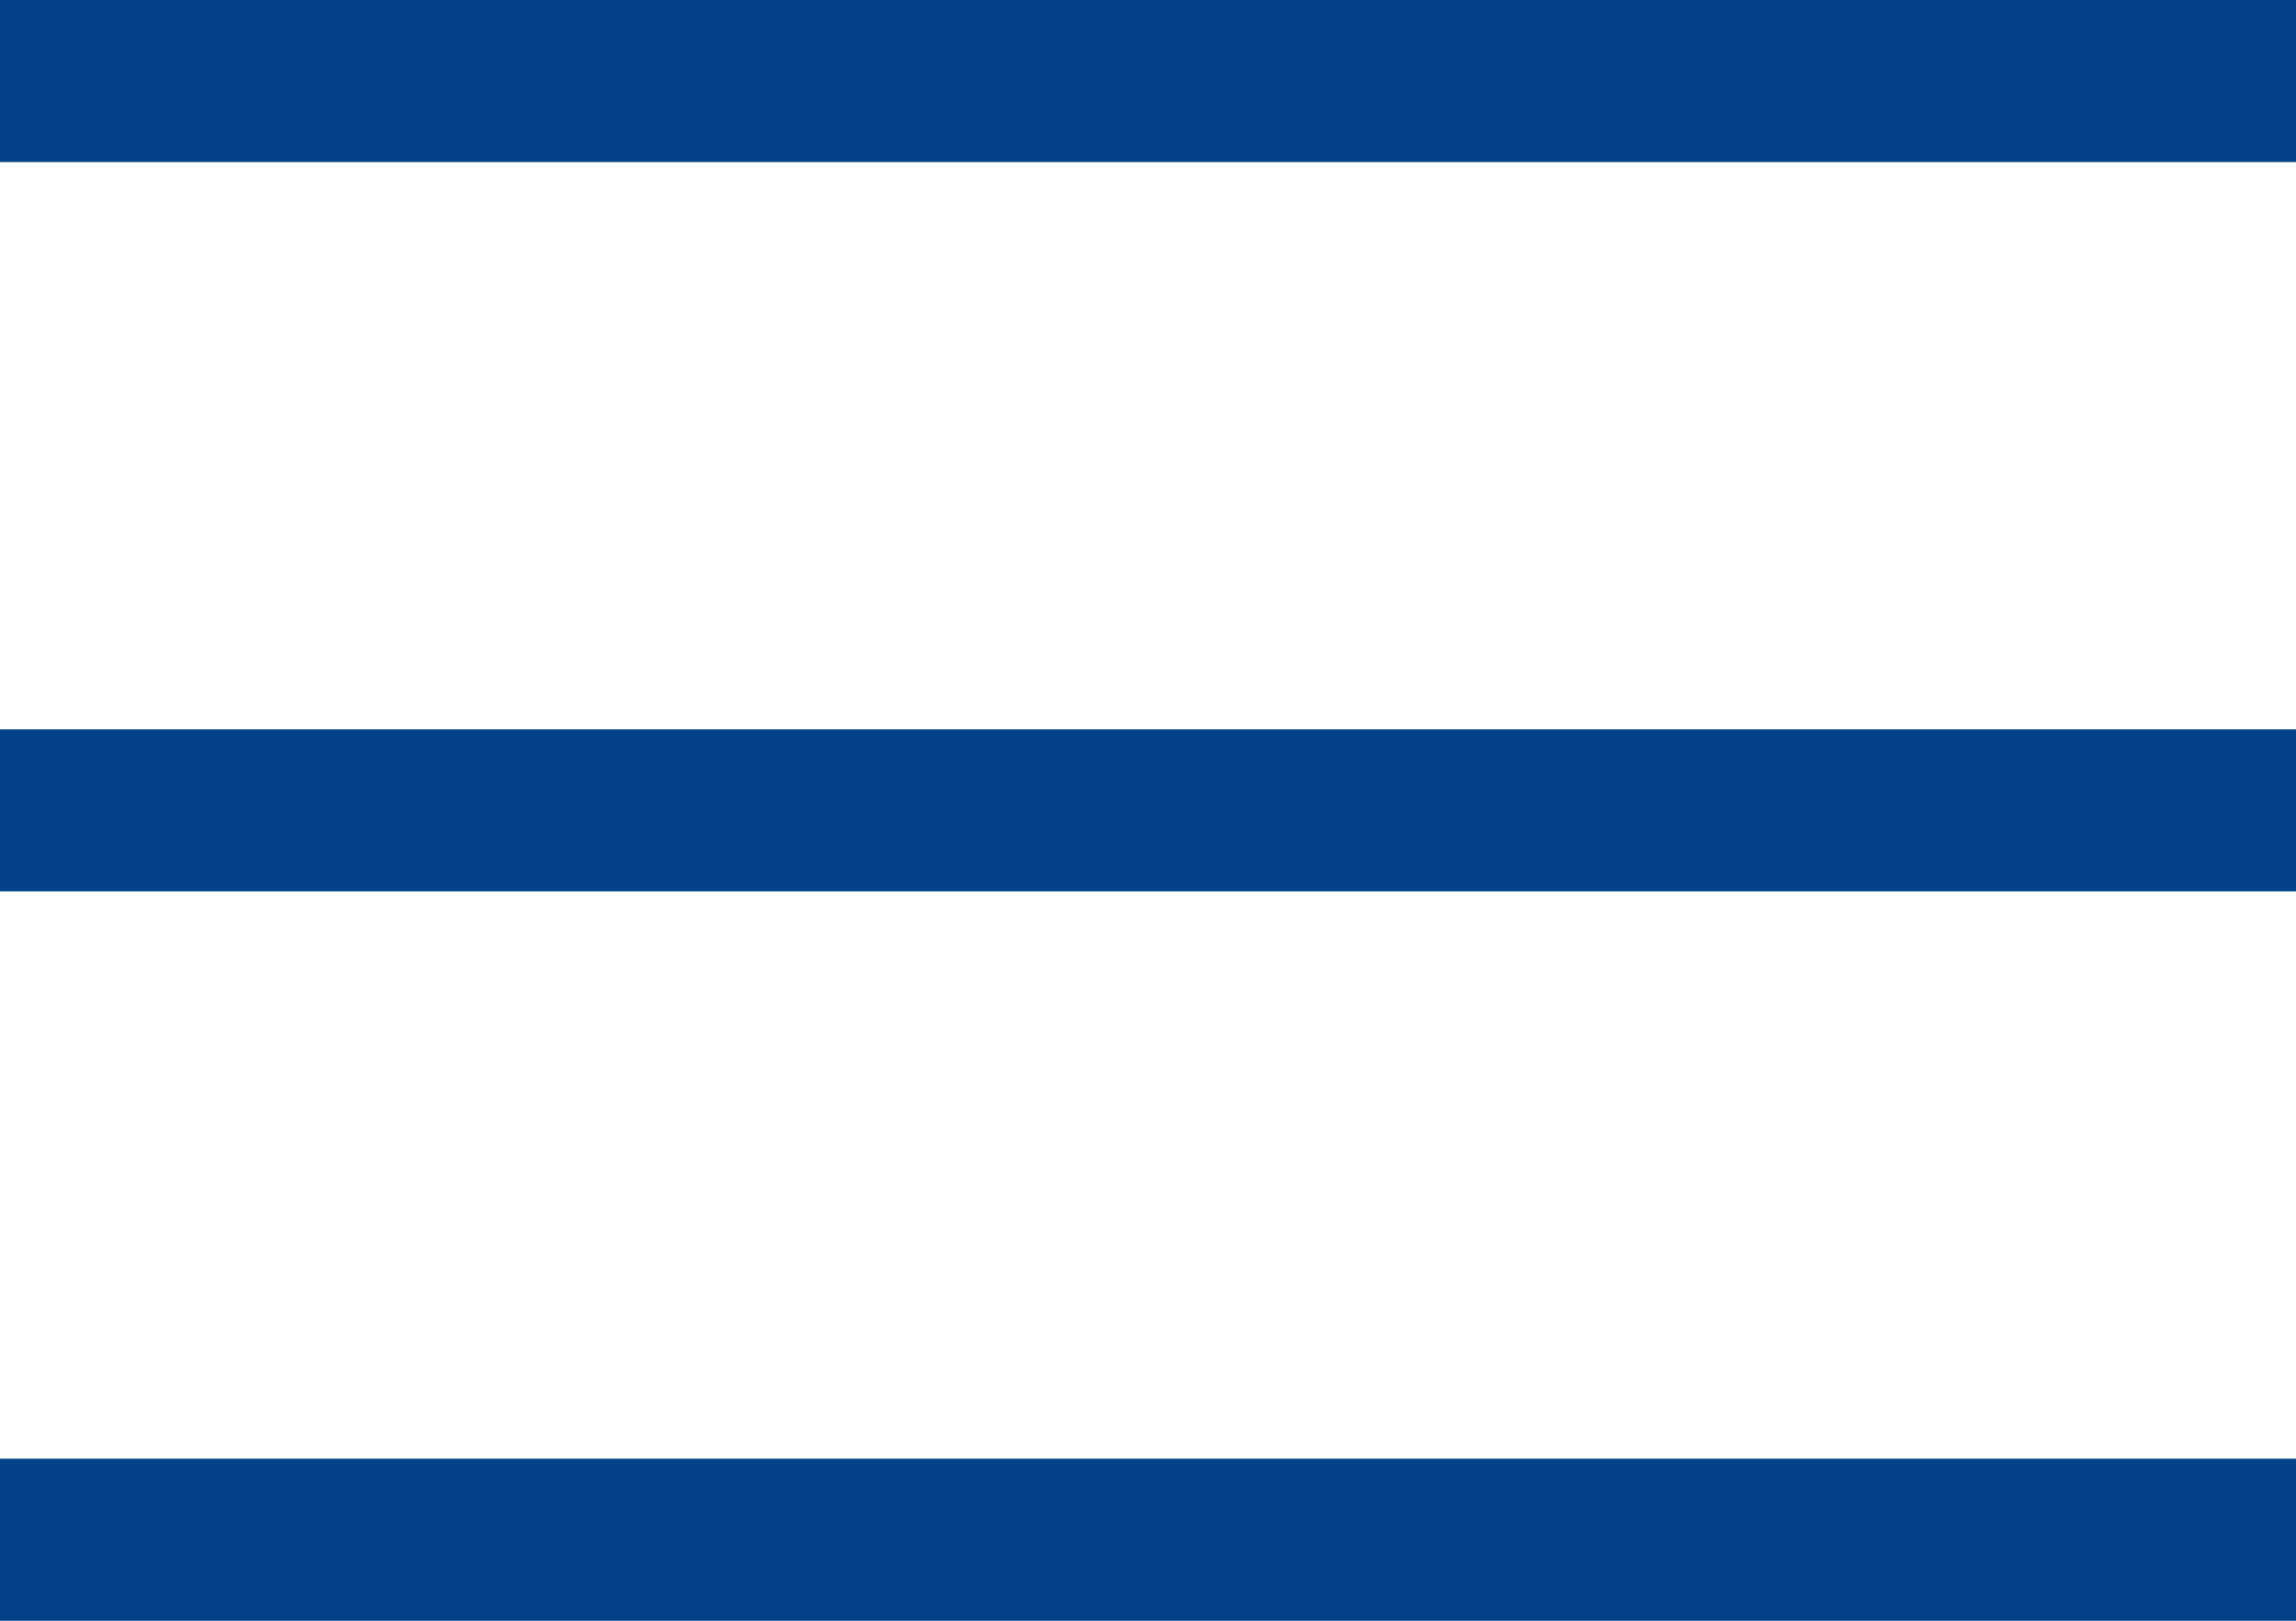 <svg xmlns="http://www.w3.org/2000/svg" viewBox="0 0 34 24"><defs><style>.cls-1{fill:#004187;}</style></defs><title>アセット 1</title><g id="レイヤー_2" data-name="レイヤー 2"><g id="layout"><rect class="cls-1" width="34" height="2.4"/><rect class="cls-1" y="10.8" width="34" height="2.4"/><rect class="cls-1" y="21.6" width="34" height="2.4"/></g></g></svg>